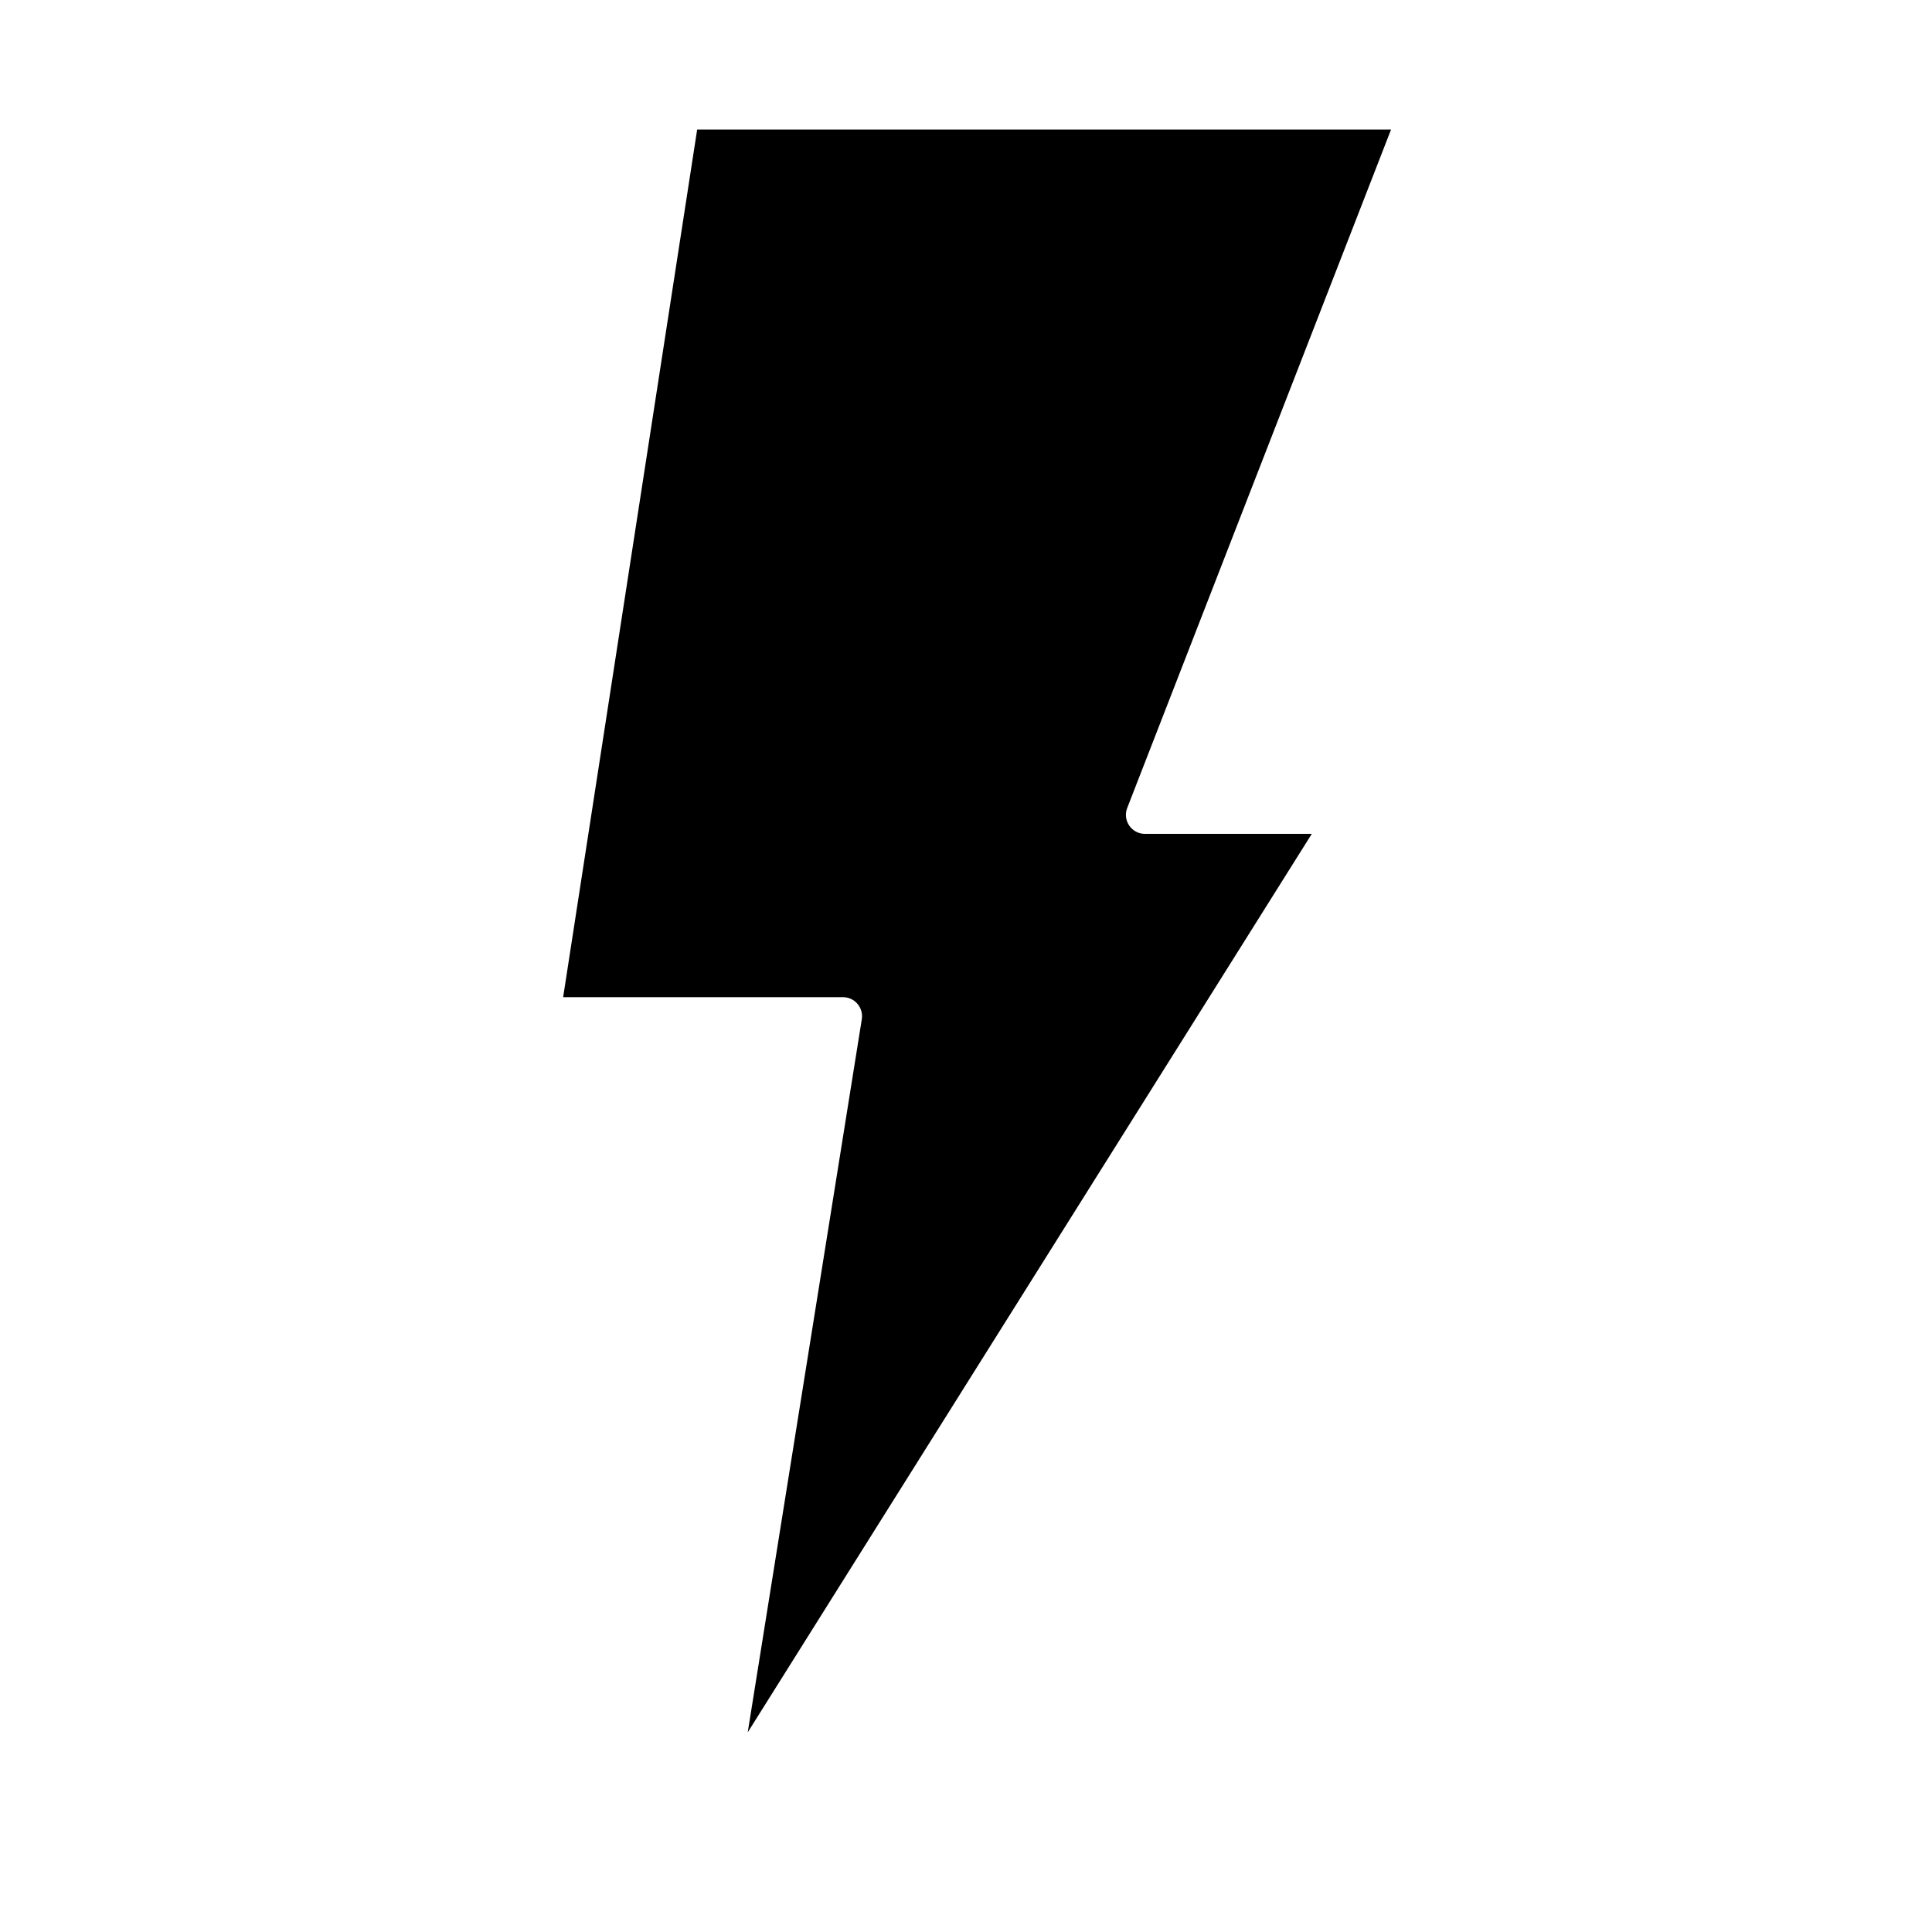 <?xml version="1.0" encoding="UTF-8"?>
<!-- Uploaded to: SVG Repo, www.svgrepo.com, Generator: SVG Repo Mixer Tools -->
<svg fill="#000000" width="800px" height="800px" version="1.1" viewBox="144 144 512 512" xmlns="http://www.w3.org/2000/svg">
 <path d="m293.24 408.26h74.16c1.473 0 2.871 0.645 3.828 1.762 0.969 1.125 1.391 2.617 1.16 4.082l-30.23 188.98 149.48-238.1h-44.234c-1.648-0.004-3.191-0.812-4.129-2.168-0.953-1.371-1.16-3.129-0.555-4.684l69.926-179.81h-183.89z"/>
</svg>